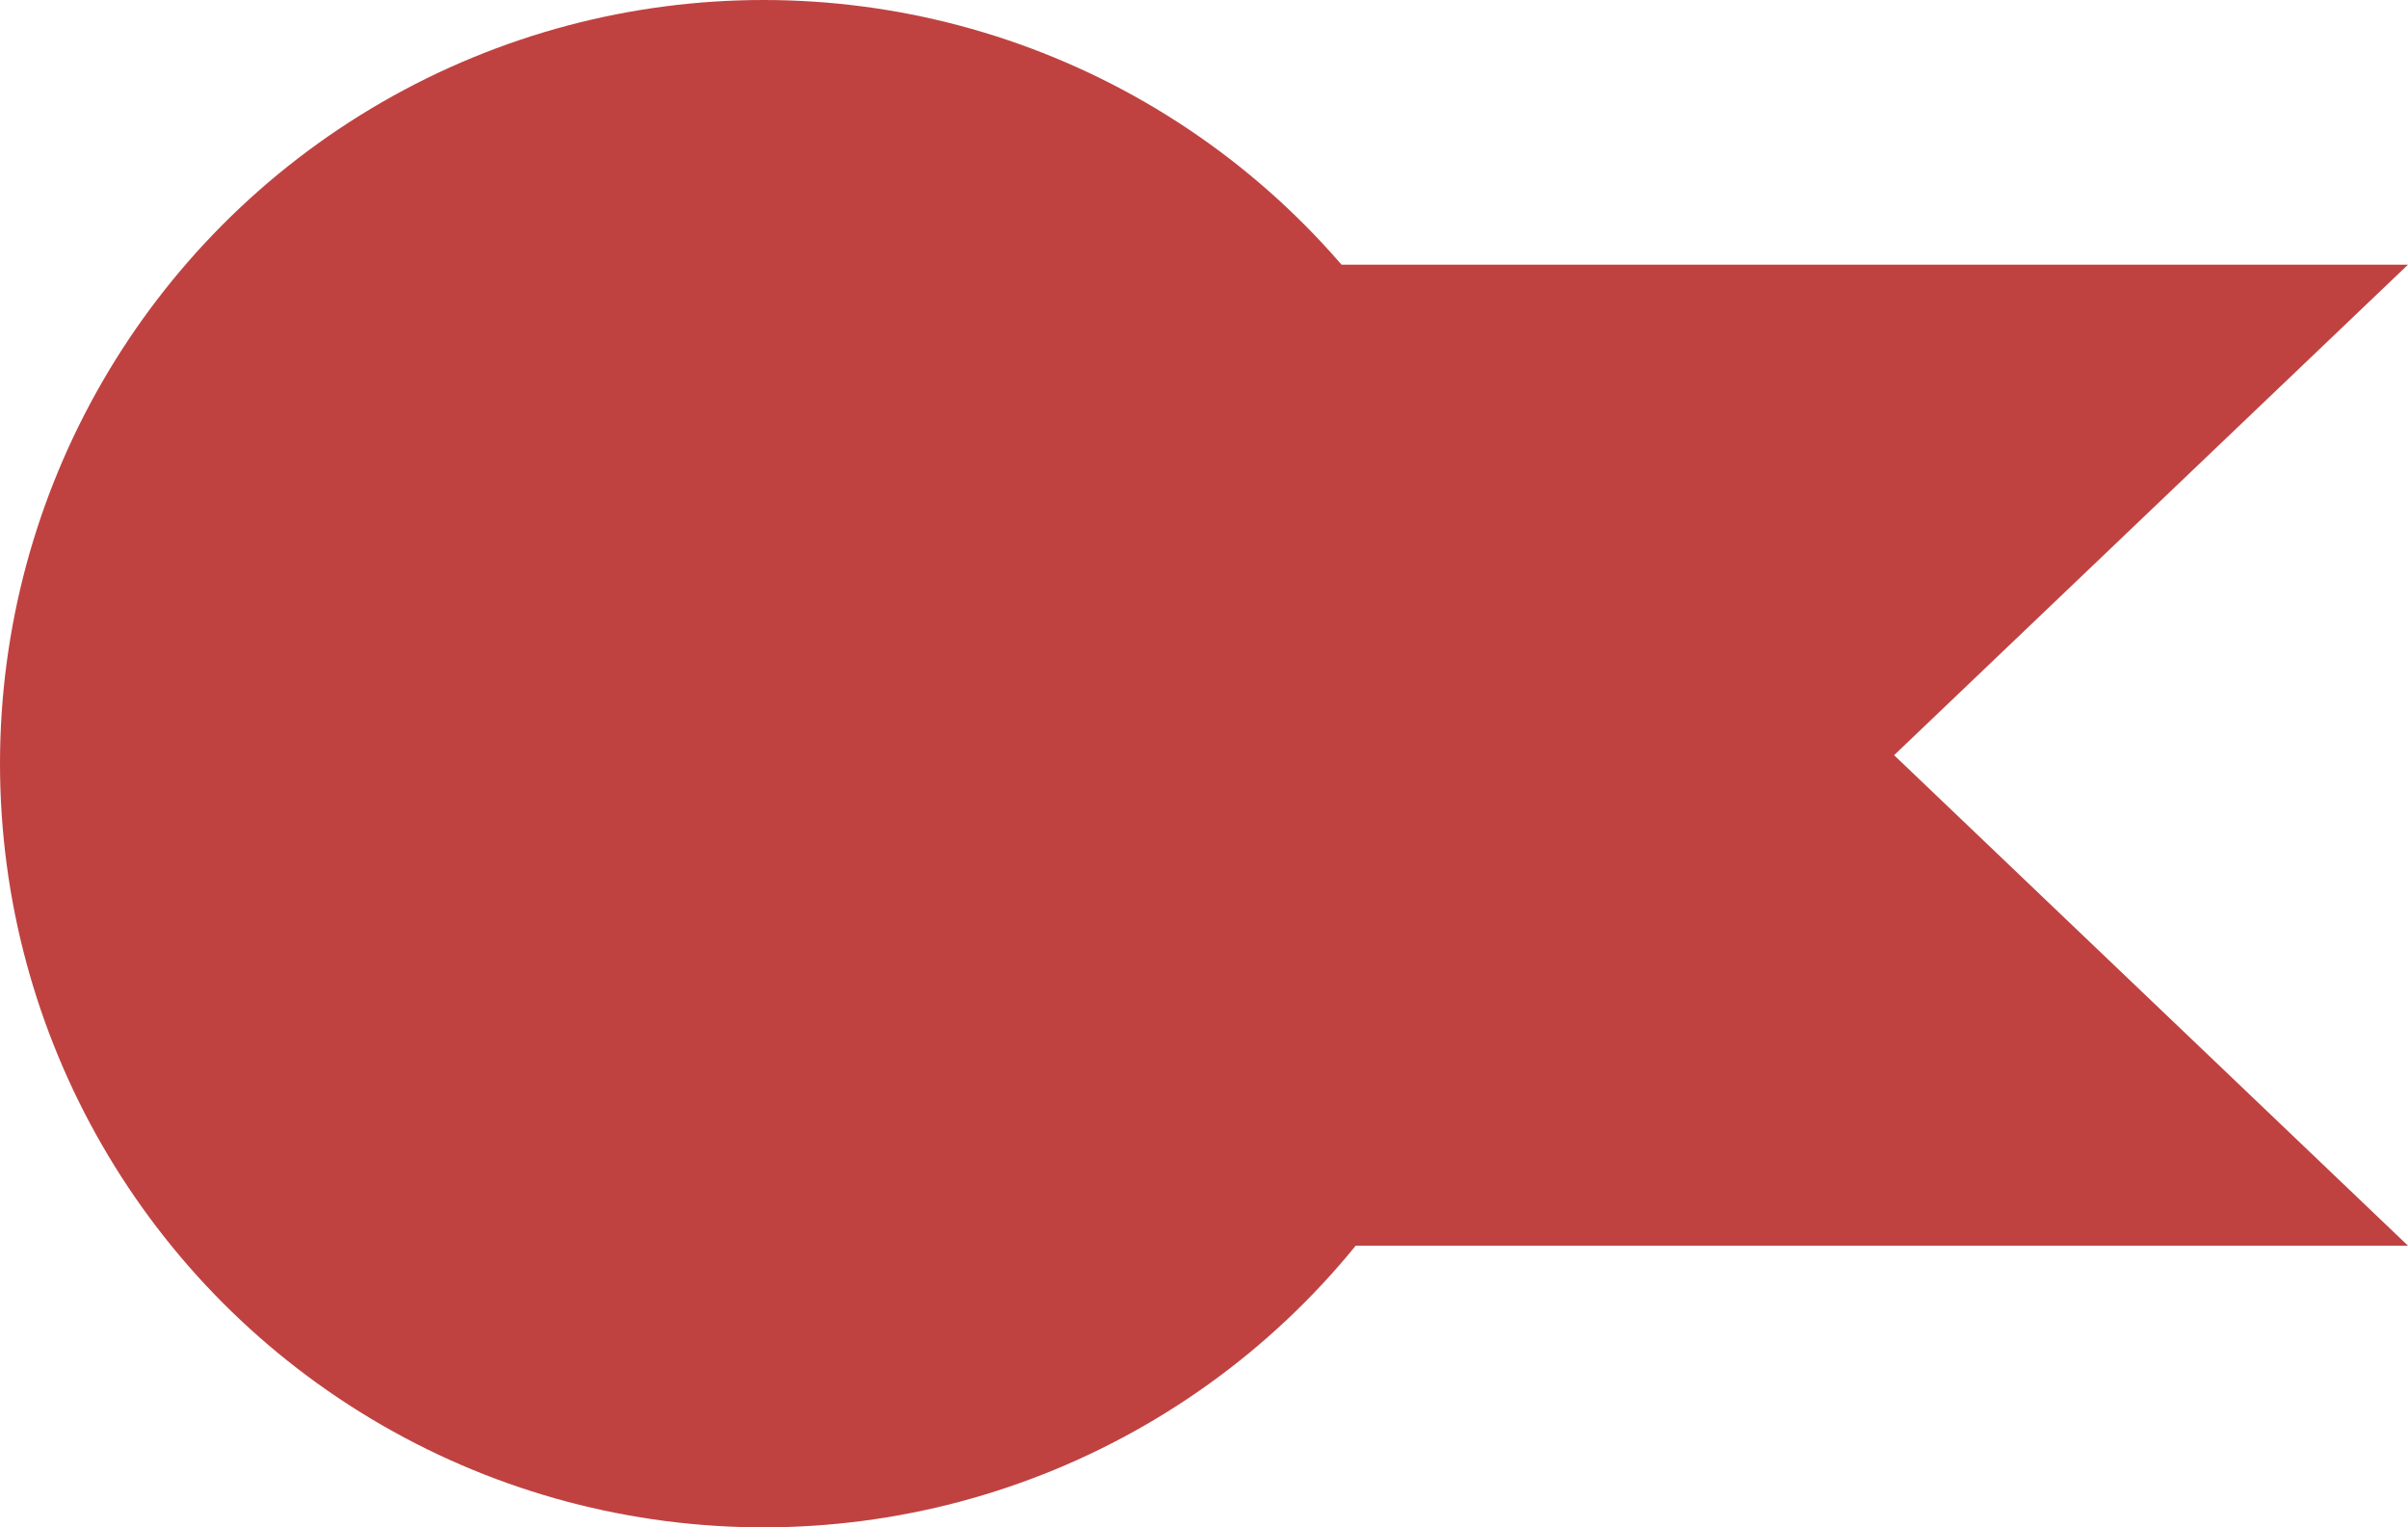 <?xml version="1.0" encoding="UTF-8"?> <svg xmlns="http://www.w3.org/2000/svg" xmlns:xlink="http://www.w3.org/1999/xlink" version="1.1" id="Layer_1" x="0px" y="0px" viewBox="0 0 82 52" style="enable-background:new 0 0 82 52;" xml:space="preserve"><rect x="0" y="0" width="82" height="52" fill="#333333" stroke="none"/> <style type="text/css"> .st0{clip-path:url(#SVGID_00000094602670123183438150000009323999250541481381_);} .st1{fill:#FFFFFF;} .st2{fill:#BF4241;} .st3{fill:none;} </style> <g> <defs> <rect id="SVGID_1_" width="82" height="52"></rect> </defs> <clipPath id="SVGID_00000016044228962975255660000015903416405473208495_"> <use xlink:href="#SVGID_1_" style="overflow:visible;"></use> </clipPath> <g id="Artboard_14" style="clip-path:url(#SVGID_00000016044228962975255660000015903416405473208495_);"> <rect class="st1" width="82" height="52"></rect> <g id="Group_2669" transform="translate(85 42.411) rotate(180)"> <path id="Path_1339" class="st2" d="M68.3,33.4H3l17.5-16.7L3,0h65.3V33.4L68.3,33.4z"></path> </g> <circle id="Ellipse_133" class="st2" cx="26" cy="26" r="26"></circle> <rect id="Rectangle_1291" x="-2" class="st3" width="81" height="52"></rect> </g> </g> </svg> 
